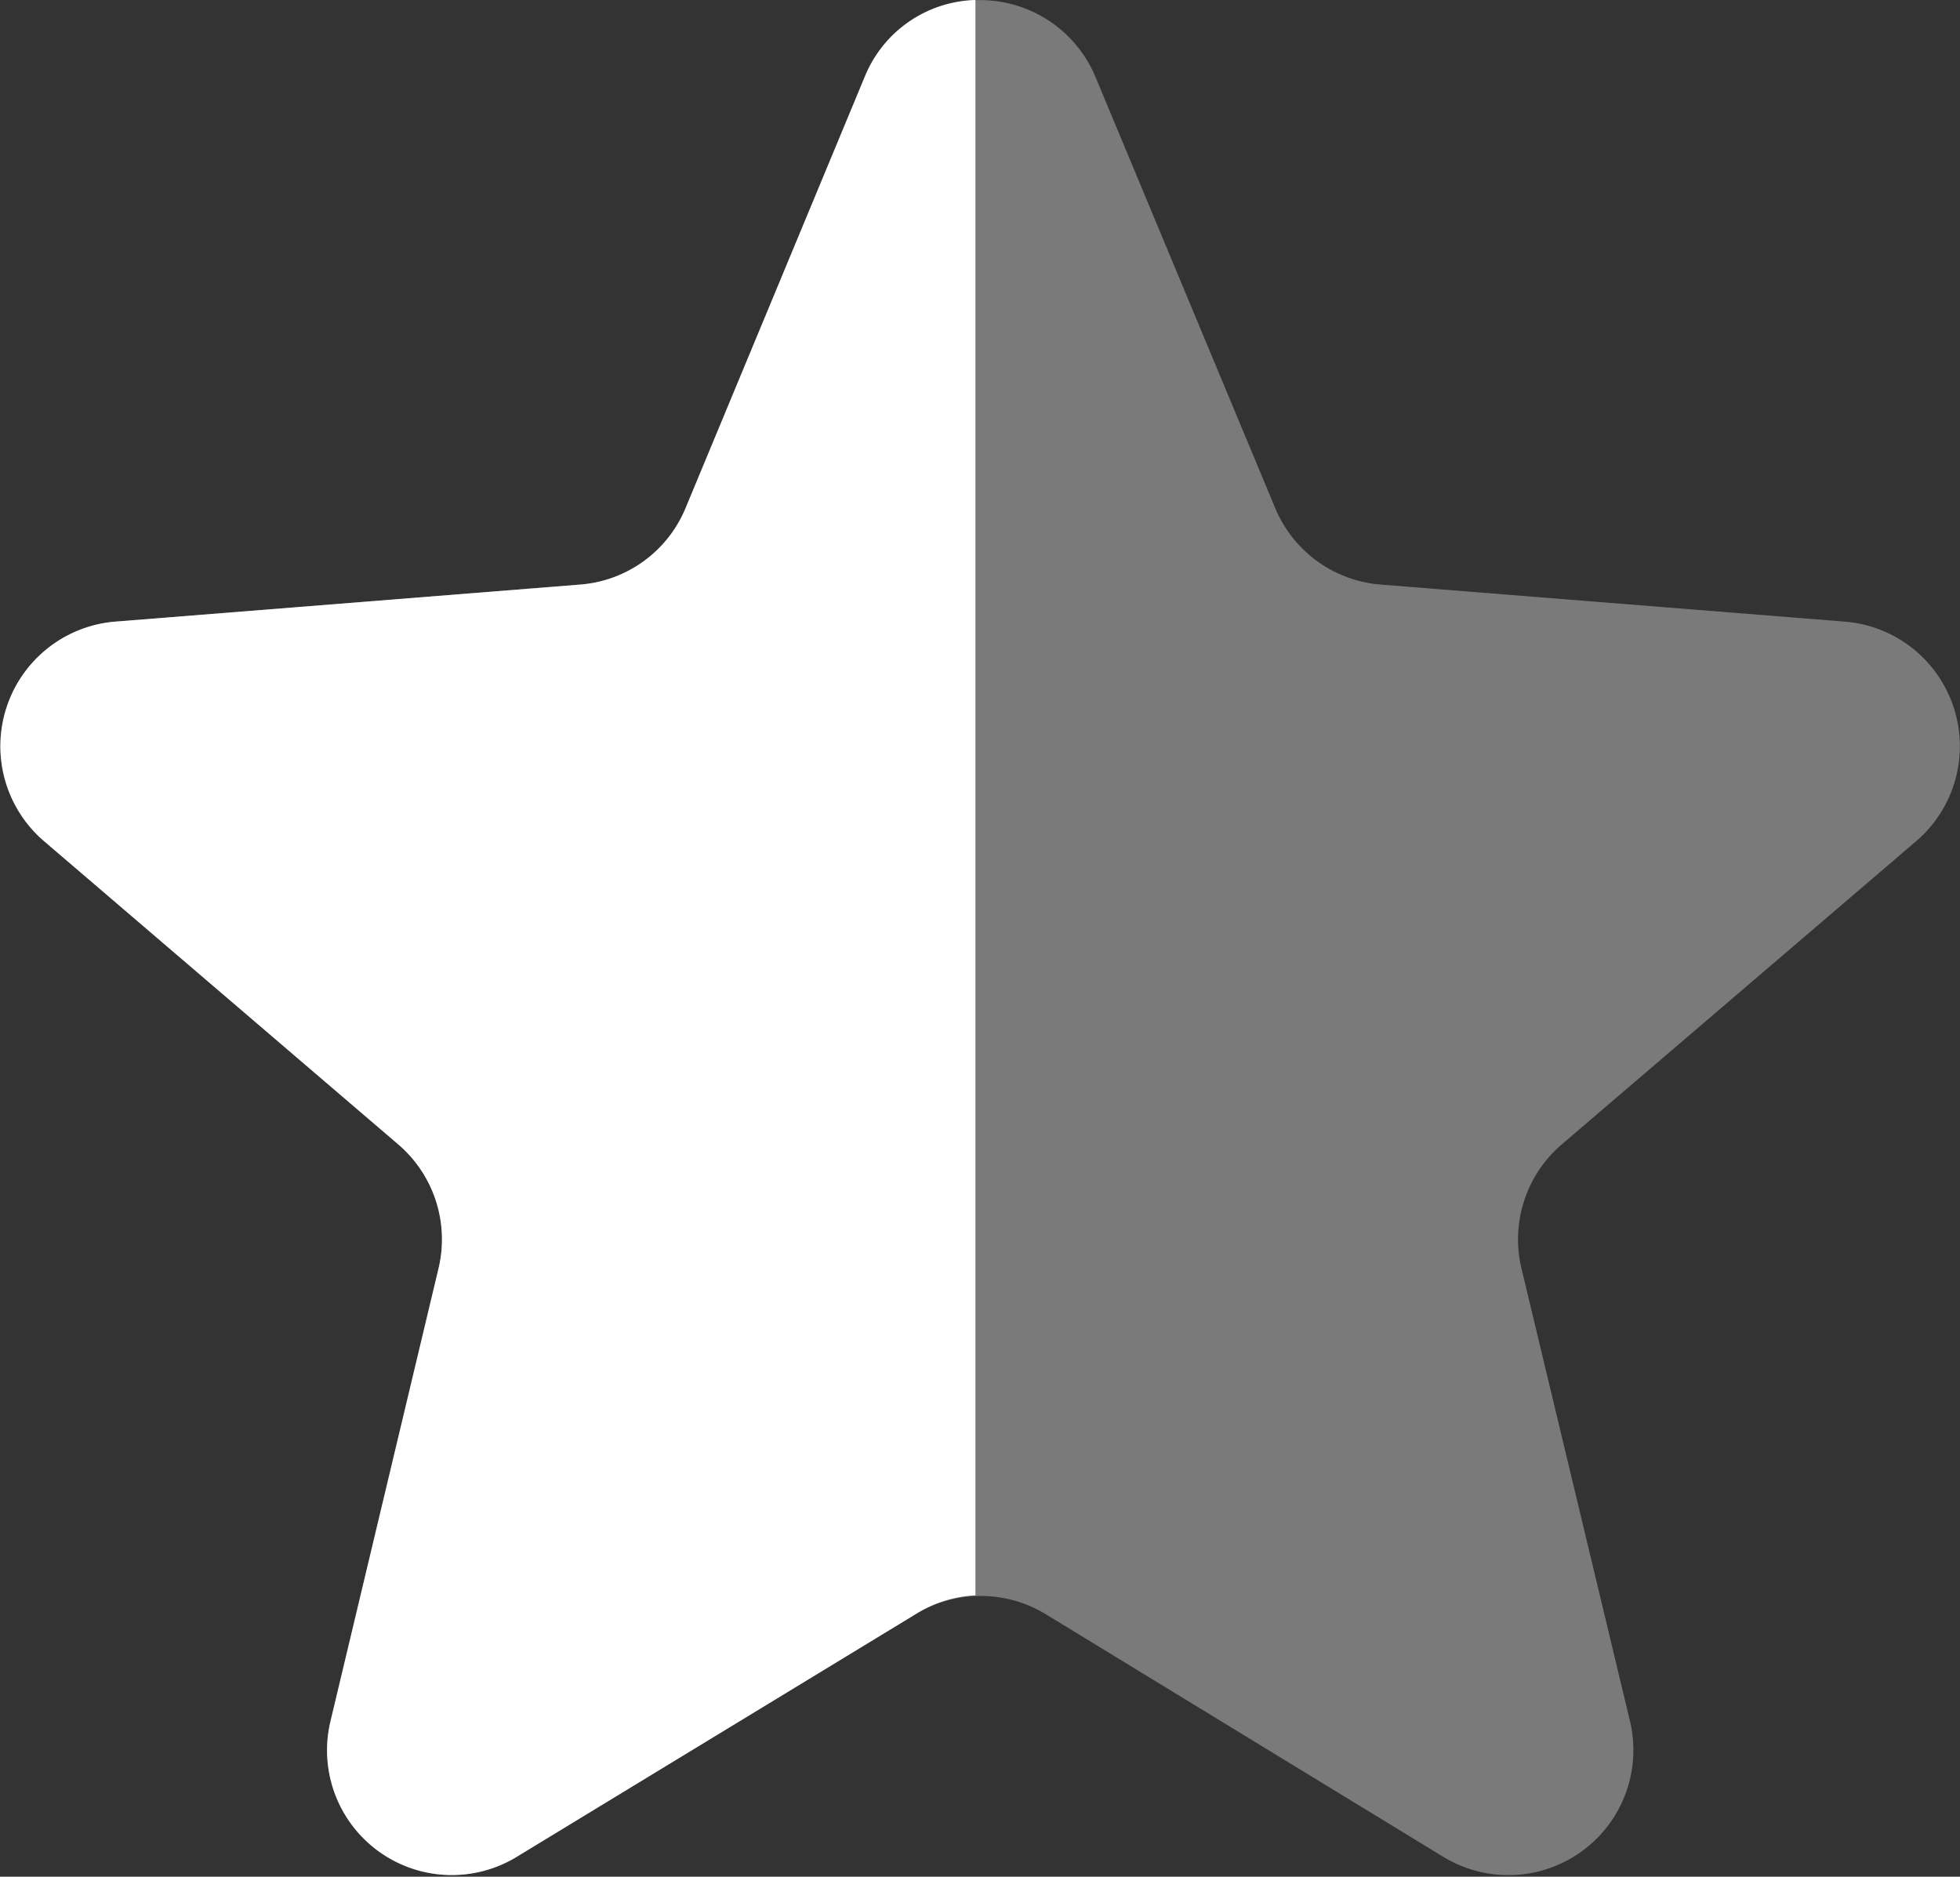 <svg xmlns="http://www.w3.org/2000/svg" viewBox="0 0 74.95 71.76"><rect x="0" y="0" width="74.95" height="71.76" fill="#333333" stroke="none"/><defs><style>.cls-1,.cls-2{fill:#fff;}.cls-1{opacity:0.35;}</style></defs><g id="Calque_2" data-name="Calque 2"><g id="objects"><path class="cls-1" d="M1.68,32.16l13.55,11.6a4.78,4.78,0,0,1,1.54,4.74L12.63,65.85A4.77,4.77,0,0,0,19.76,71L35,61.73a4.79,4.79,0,0,1,5,0L55.19,71a4.78,4.78,0,0,0,7.14-5.19L58.18,48.5a4.78,4.78,0,0,1,1.54-4.74l13.56-11.6a4.78,4.78,0,0,0-2.73-8.39L52.76,22.35a4.78,4.78,0,0,1-4-2.93L41.89,2.94a4.78,4.78,0,0,0-8.82,0L26.22,19.42a4.76,4.76,0,0,1-4,2.93L4.4,23.77A4.78,4.78,0,0,0,1.68,32.16Z"/><path class="cls-2" d="M37.3,0a4.7,4.7,0,0,0-4.23,2.93L26.22,19.42a4.76,4.76,0,0,1-4,2.93L4.4,23.77a4.78,4.78,0,0,0-2.72,8.39l13.55,11.6a4.78,4.78,0,0,1,1.54,4.74L12.63,65.85A4.77,4.77,0,0,0,19.76,71L35,61.73A4.78,4.78,0,0,1,37.3,61Z"/></g></g></svg>